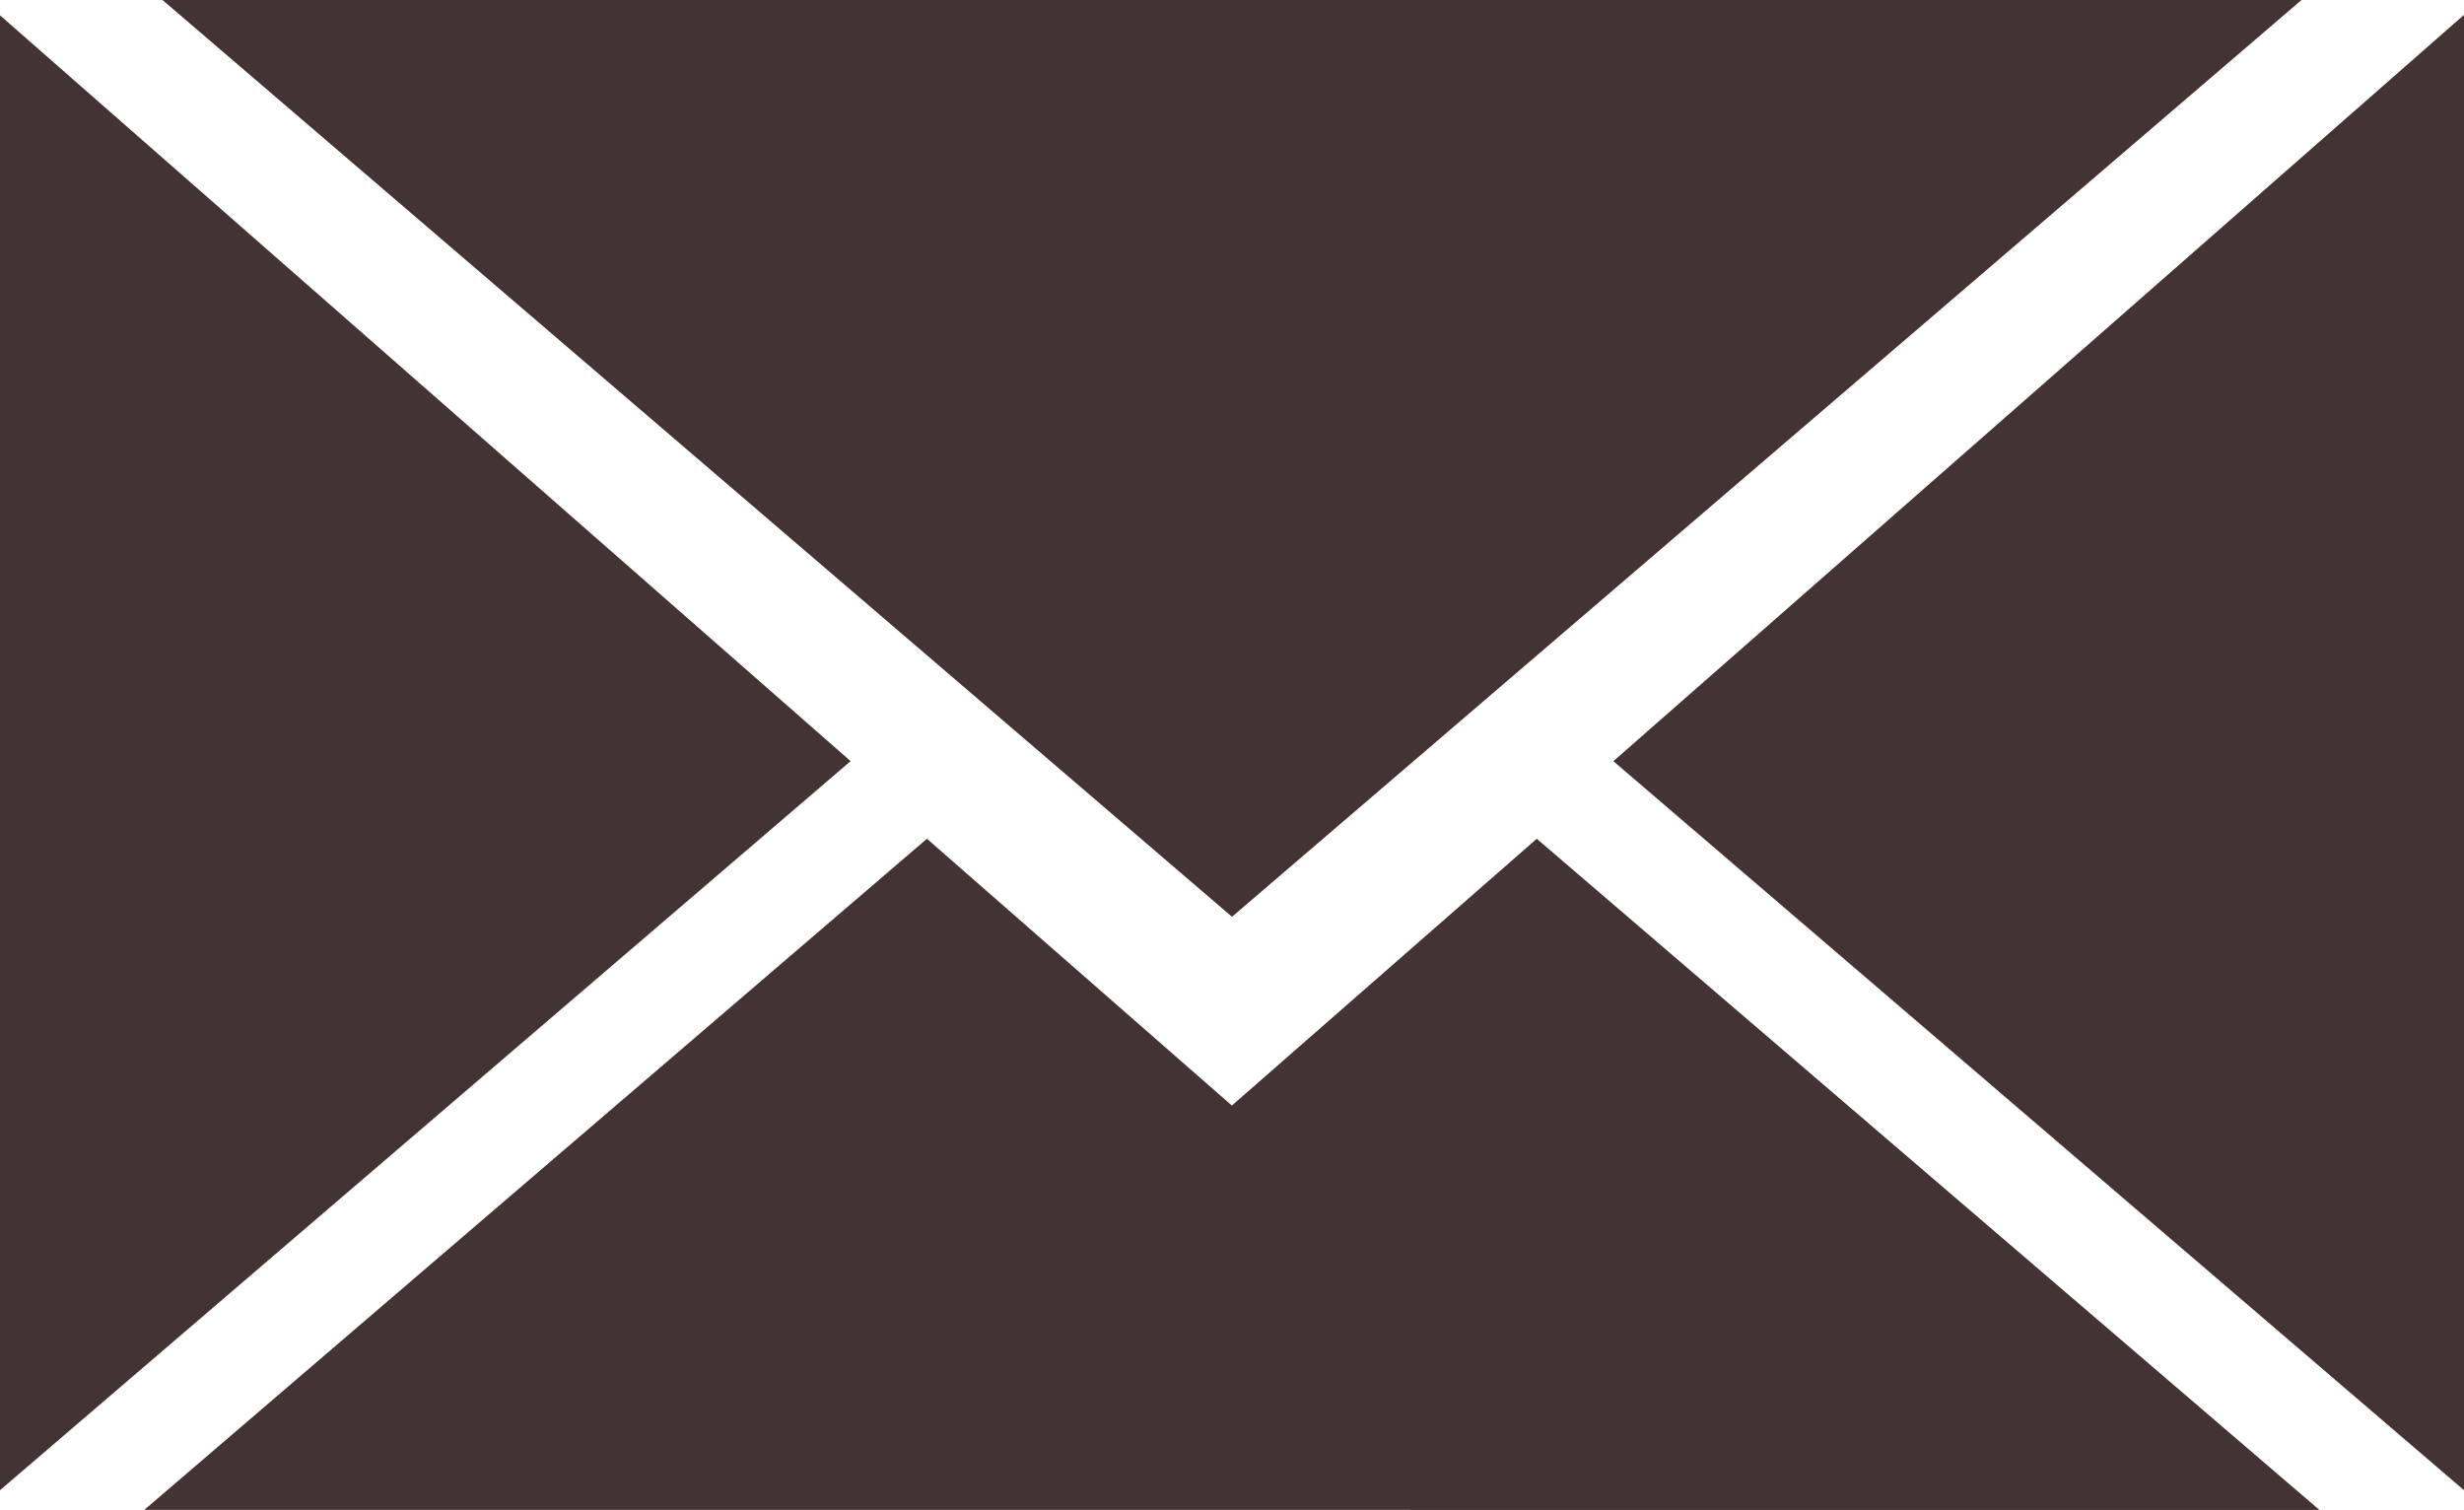 <svg id="Group_128" data-name="Group 128" xmlns="http://www.w3.org/2000/svg" width="58.244" height="35.689" viewBox="0 0 58.244 35.689">
  <path id="Path_188" data-name="Path 188" d="M791.792,268.086,766.51,289.756l-25.282-21.671Z" transform="translate(-737.388 -268.086)" fill="#433"/>
  <path id="Path_189" data-name="Path 189" d="M733.839,268.781l20.107,17.629-20.107,17.233Z" transform="translate(-733.839 -268.419)" fill="#433"/>
  <path id="Path_190" data-name="Path 190" d="M740.4,321.522,758.9,305.659l7.208,6.306,7.207-6.306,18.5,15.864Z" transform="translate(-736.989 -285.833)" fill="#433"/>
  <path id="Path_191" data-name="Path 191" d="M827.333,303.632,807.226,286.4l20.107-17.641Z" transform="translate(-769.089 -268.408)" fill="#433"/>
</svg>
